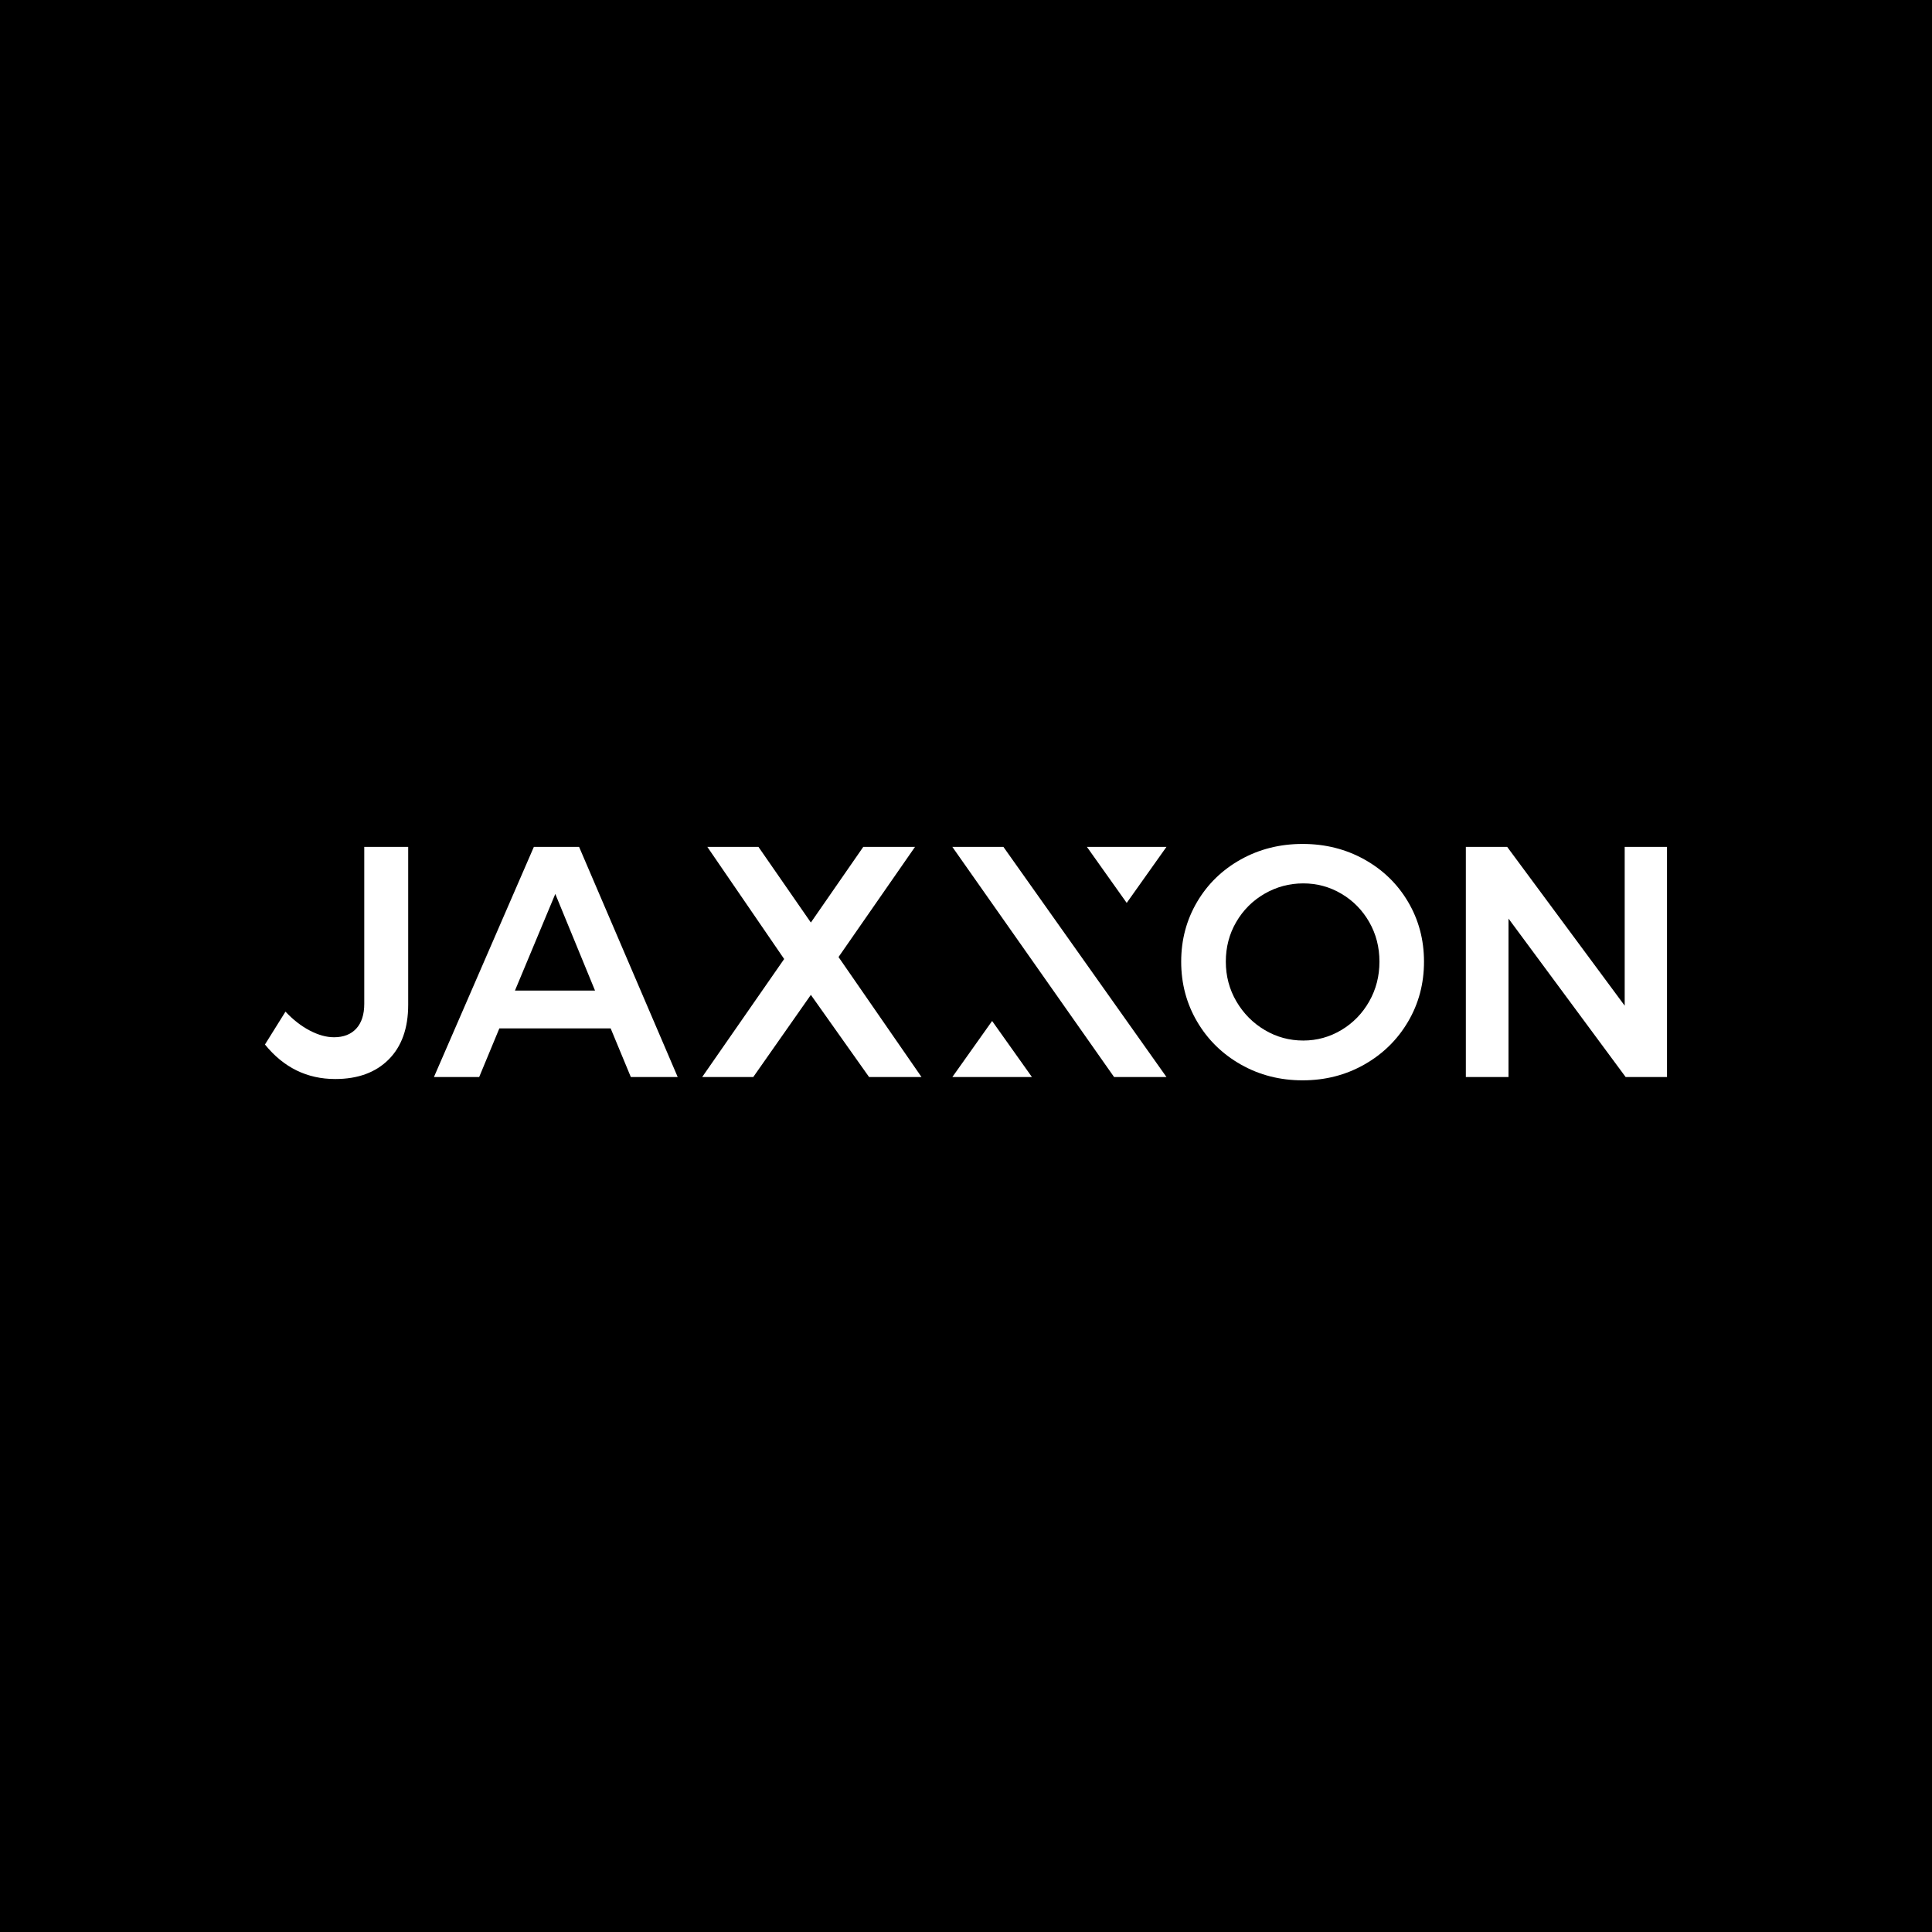 <?xml version="1.0" encoding="utf-8" standalone="yes"?><!-- Generator: Adobe Illustrator 28.3.0, SVG Export Plug-In . SVG Version: 6.00 Build 0)  --><svg xmlns="http://www.w3.org/2000/svg" xmlns:xlink="http://www.w3.org/1999/xlink" version="1.2" baseProfile="tiny-ps" viewBox="0 0 500 500" xml:space="preserve"><title>JAXXON</title><rect width="500" height="500"></rect><path fill-rule="evenodd" fill="#FFFFFF" d="M100.59,274.19c3.37-3.38,5.05-8.1,5.05-14.17v-40.84H94.27v40.59  c0,2.78-0.69,4.92-2.06,6.42c-1.38,1.5-3.3,2.25-5.77,2.25c-1.97,0-4.06-0.58-6.28-1.74c-2.22-1.16-4.31-2.79-6.28-4.89l-5.31,8.51  c4.83,5.96,10.89,8.93,18.19,8.93C92.62,279.25,97.22,277.56,100.59,274.19z"></path><polygon fill-rule="evenodd" fill="#FFFFFF" points="183.06,219.18 202.94,248.19 181.72,278.74 194.94,278.74 209.85,257.47   224.92,278.74 238.49,278.74 217.01,247.68 236.8,219.18 223.41,219.18 209.85,238.75 196.29,219.18 "></polygon><polygon fill-rule="evenodd" fill="#FFFFFF" points="420.47,219.18 420.47,260.27 390.06,219.18 379.36,219.18 379.36,278.74   390.4,278.74 390.4,237.73 420.72,278.74 431.42,278.74 431.42,219.18 "></polygon><path fill-rule="evenodd" fill="#FFFFFF" d="M163.26,278.74l-5.22-12.59h-28.81l-5.22,12.59H112.3l25.86-59.56h11.71l25.52,59.56  H163.26z M133.27,256.36h20.72l-10.28-25.01L133.27,256.36z"></path><path fill-rule="evenodd" fill="#FFFFFF" d="M353.07,222.41c4.8,2.67,8.58,6.32,11.33,10.98c2.75,4.65,4.13,9.81,4.13,15.49  c0,5.67-1.37,10.85-4.13,15.53c-2.75,4.68-6.53,8.38-11.33,11.1c-4.8,2.72-10.12,4.08-15.96,4.08c-5.84,0-11.16-1.36-15.96-4.08  c-4.8-2.72-8.58-6.42-11.33-11.1c-2.75-4.68-4.13-9.86-4.13-15.53c0-5.67,1.38-10.83,4.13-15.49c2.75-4.65,6.53-8.31,11.33-10.98  c4.8-2.67,10.12-4,15.96-4C342.95,218.41,348.27,219.74,353.07,222.41z M327.26,231.3c-3.09,1.79-5.53,4.23-7.33,7.32  c-1.8,3.09-2.69,6.51-2.69,10.25c0,3.74,0.91,7.18,2.74,10.3c1.83,3.12,4.27,5.59,7.33,7.4c3.06,1.82,6.39,2.72,9.98,2.72  c3.54,0,6.82-0.91,9.86-2.72c3.03-1.82,5.43-4.28,7.2-7.4c1.77-3.12,2.65-6.55,2.65-10.3c0-3.74-0.88-7.16-2.65-10.25  c-1.77-3.09-4.17-5.53-7.2-7.32c-3.03-1.79-6.32-2.68-9.86-2.68C333.69,228.62,330.35,229.52,327.26,231.3z"></path><path fill-rule="evenodd" fill="#FFFFFF" d="M246.46,219.17h13.22l42.2,59.56h-13.56L246.46,219.17z M256.76,264.23l10.3,14.5  h-20.59L256.76,264.23z M291.59,233.67l-10.3-14.5h20.59L291.59,233.67z"></path></svg>
